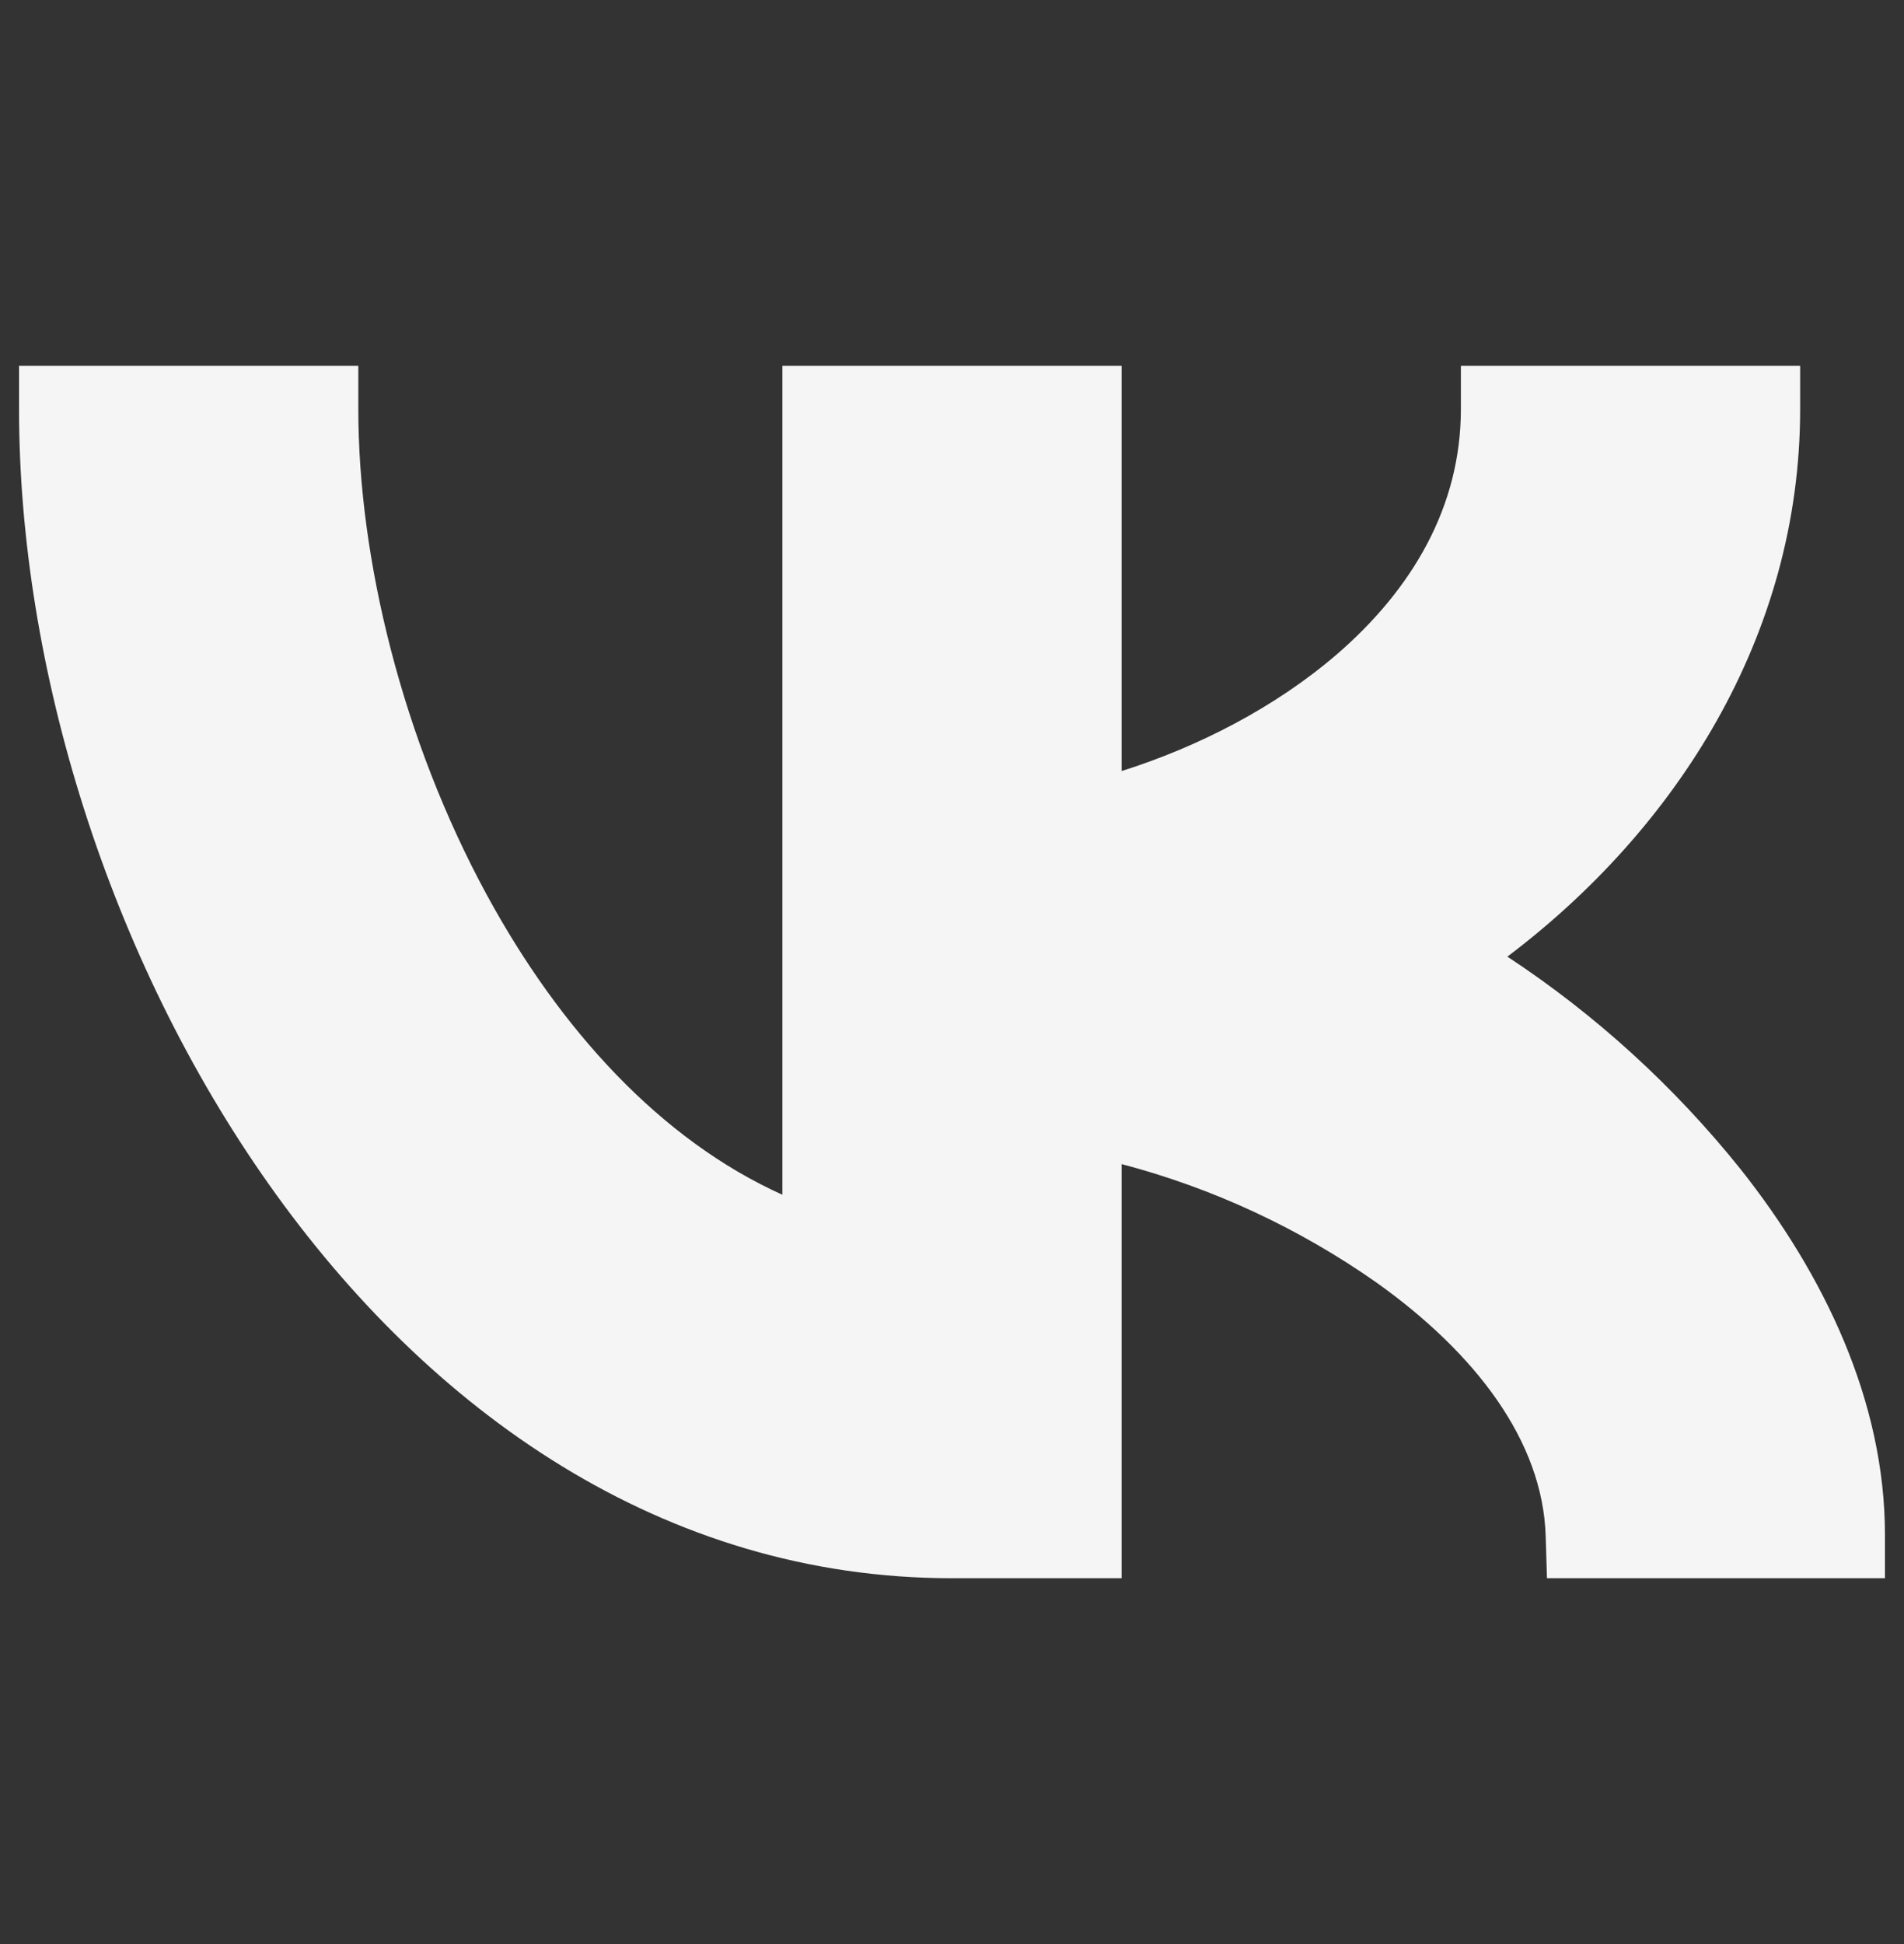 <?xml version="1.0" encoding="UTF-8"?> <svg xmlns="http://www.w3.org/2000/svg" width="48" height="49" viewBox="0 0 48 49" fill="none"><rect x="0" y="0" width="48" height="49" fill="#333333" stroke="none"/><path d="M9.033 10.312V9.221H0.48V10.312C0.48 16.83 2.746 24.147 6.779 29.852C10.816 35.567 16.719 39.779 24 39.779H28.276V29.341C30.572 29.945 32.746 30.955 34.699 32.325C37.197 34.104 38.895 36.322 38.967 38.721L38.999 39.779H47.52V38.688C47.52 35.307 45.978 32.118 43.885 29.475C42.21 27.384 40.225 25.575 38.001 24.112C42.252 20.903 45.382 16.036 45.382 10.312V9.221H36.829V10.312C36.829 12.773 35.6 14.851 33.707 16.488C32.153 17.828 30.201 18.827 28.276 19.434V9.221H19.724V30.114C16.647 28.726 14.113 25.945 12.266 22.544C10.157 18.659 9.033 14.108 9.033 10.312Z" fill="#F5F5F5"></path></svg> 